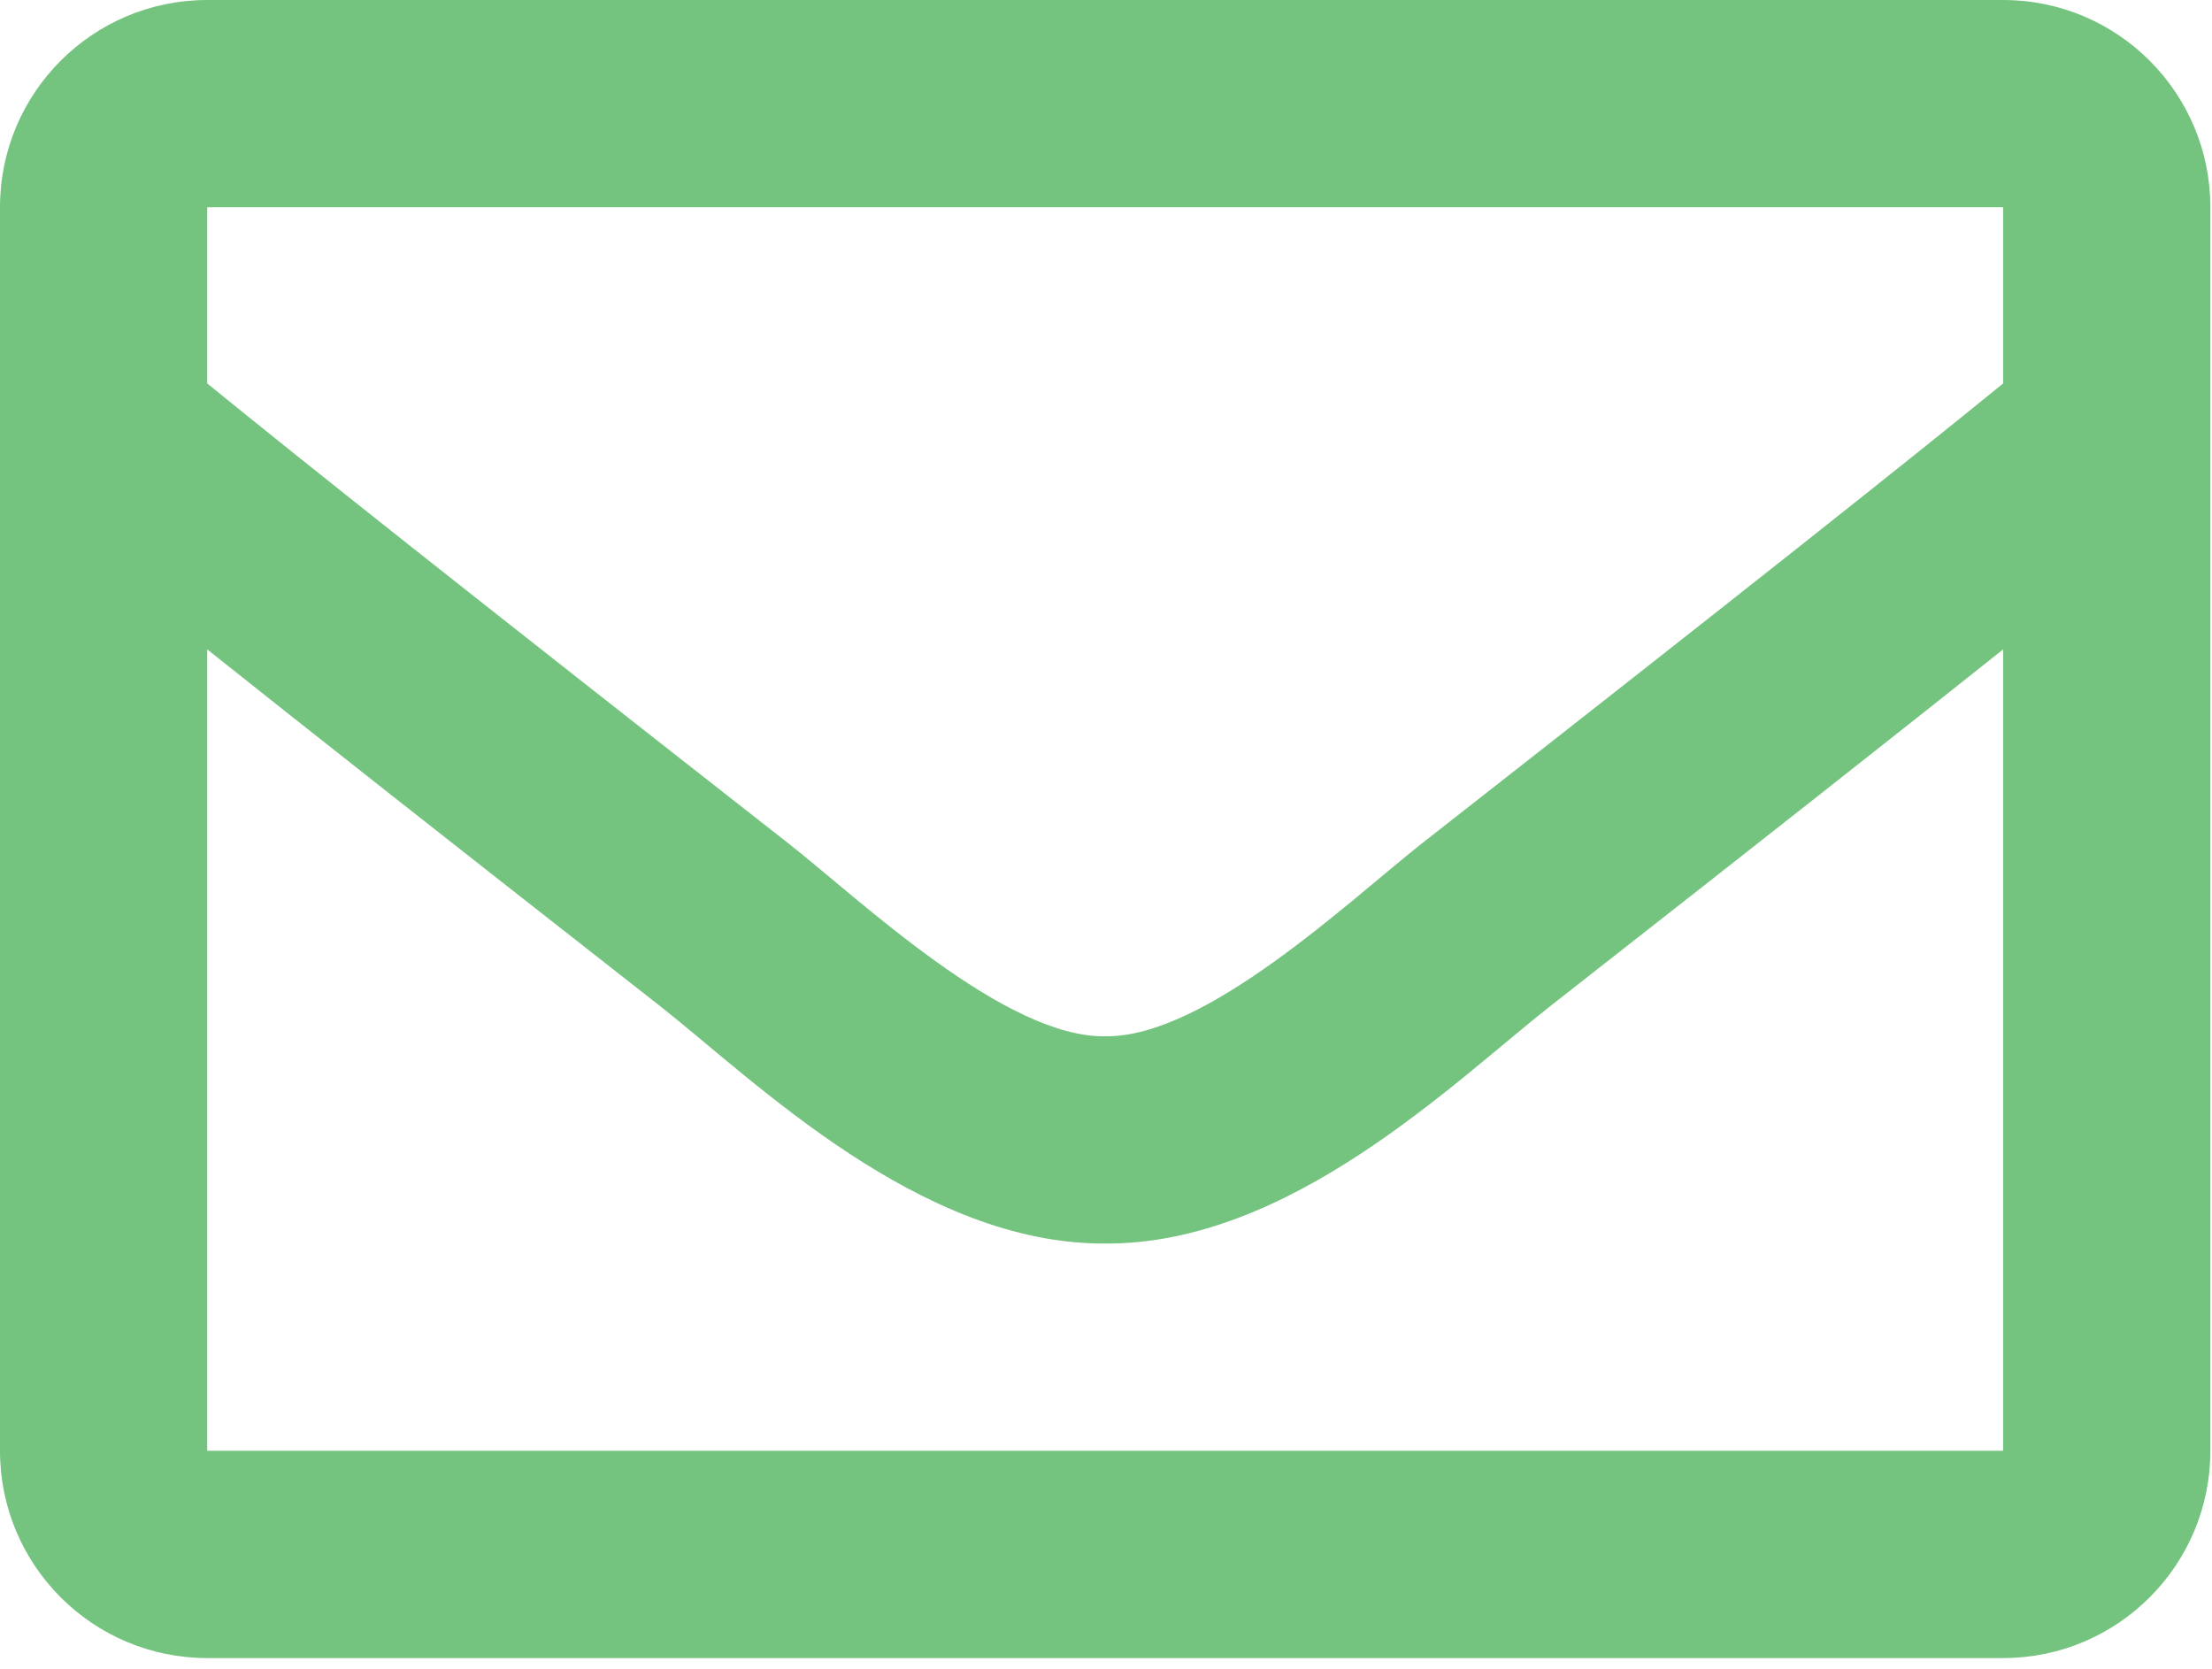 <svg width="57" height="43" viewBox="0 0 57 43" fill="none" xmlns="http://www.w3.org/2000/svg">
<path d="M51.618 0H5.34C2.391 0 0 2.391 0 5.34V37.379C0 40.328 2.391 42.719 5.34 42.719H51.618C54.567 42.719 56.958 40.328 56.958 37.379V5.34C56.958 2.391 54.567 0 51.618 0ZM51.618 5.34V9.879C49.124 11.911 45.147 15.069 36.646 21.726C34.773 23.2 31.061 26.74 28.479 26.699C25.897 26.741 22.185 23.199 20.312 21.726C11.812 15.07 7.835 11.911 5.34 9.879V5.34H51.618ZM5.34 37.379V16.731C7.889 18.762 11.504 21.611 17.014 25.925C19.445 27.839 23.703 32.065 28.479 32.039C33.231 32.065 37.435 27.901 39.943 25.926C45.453 21.612 49.069 18.762 51.618 16.731V37.379H5.34Z" fill="#74C480"/>
</svg>
